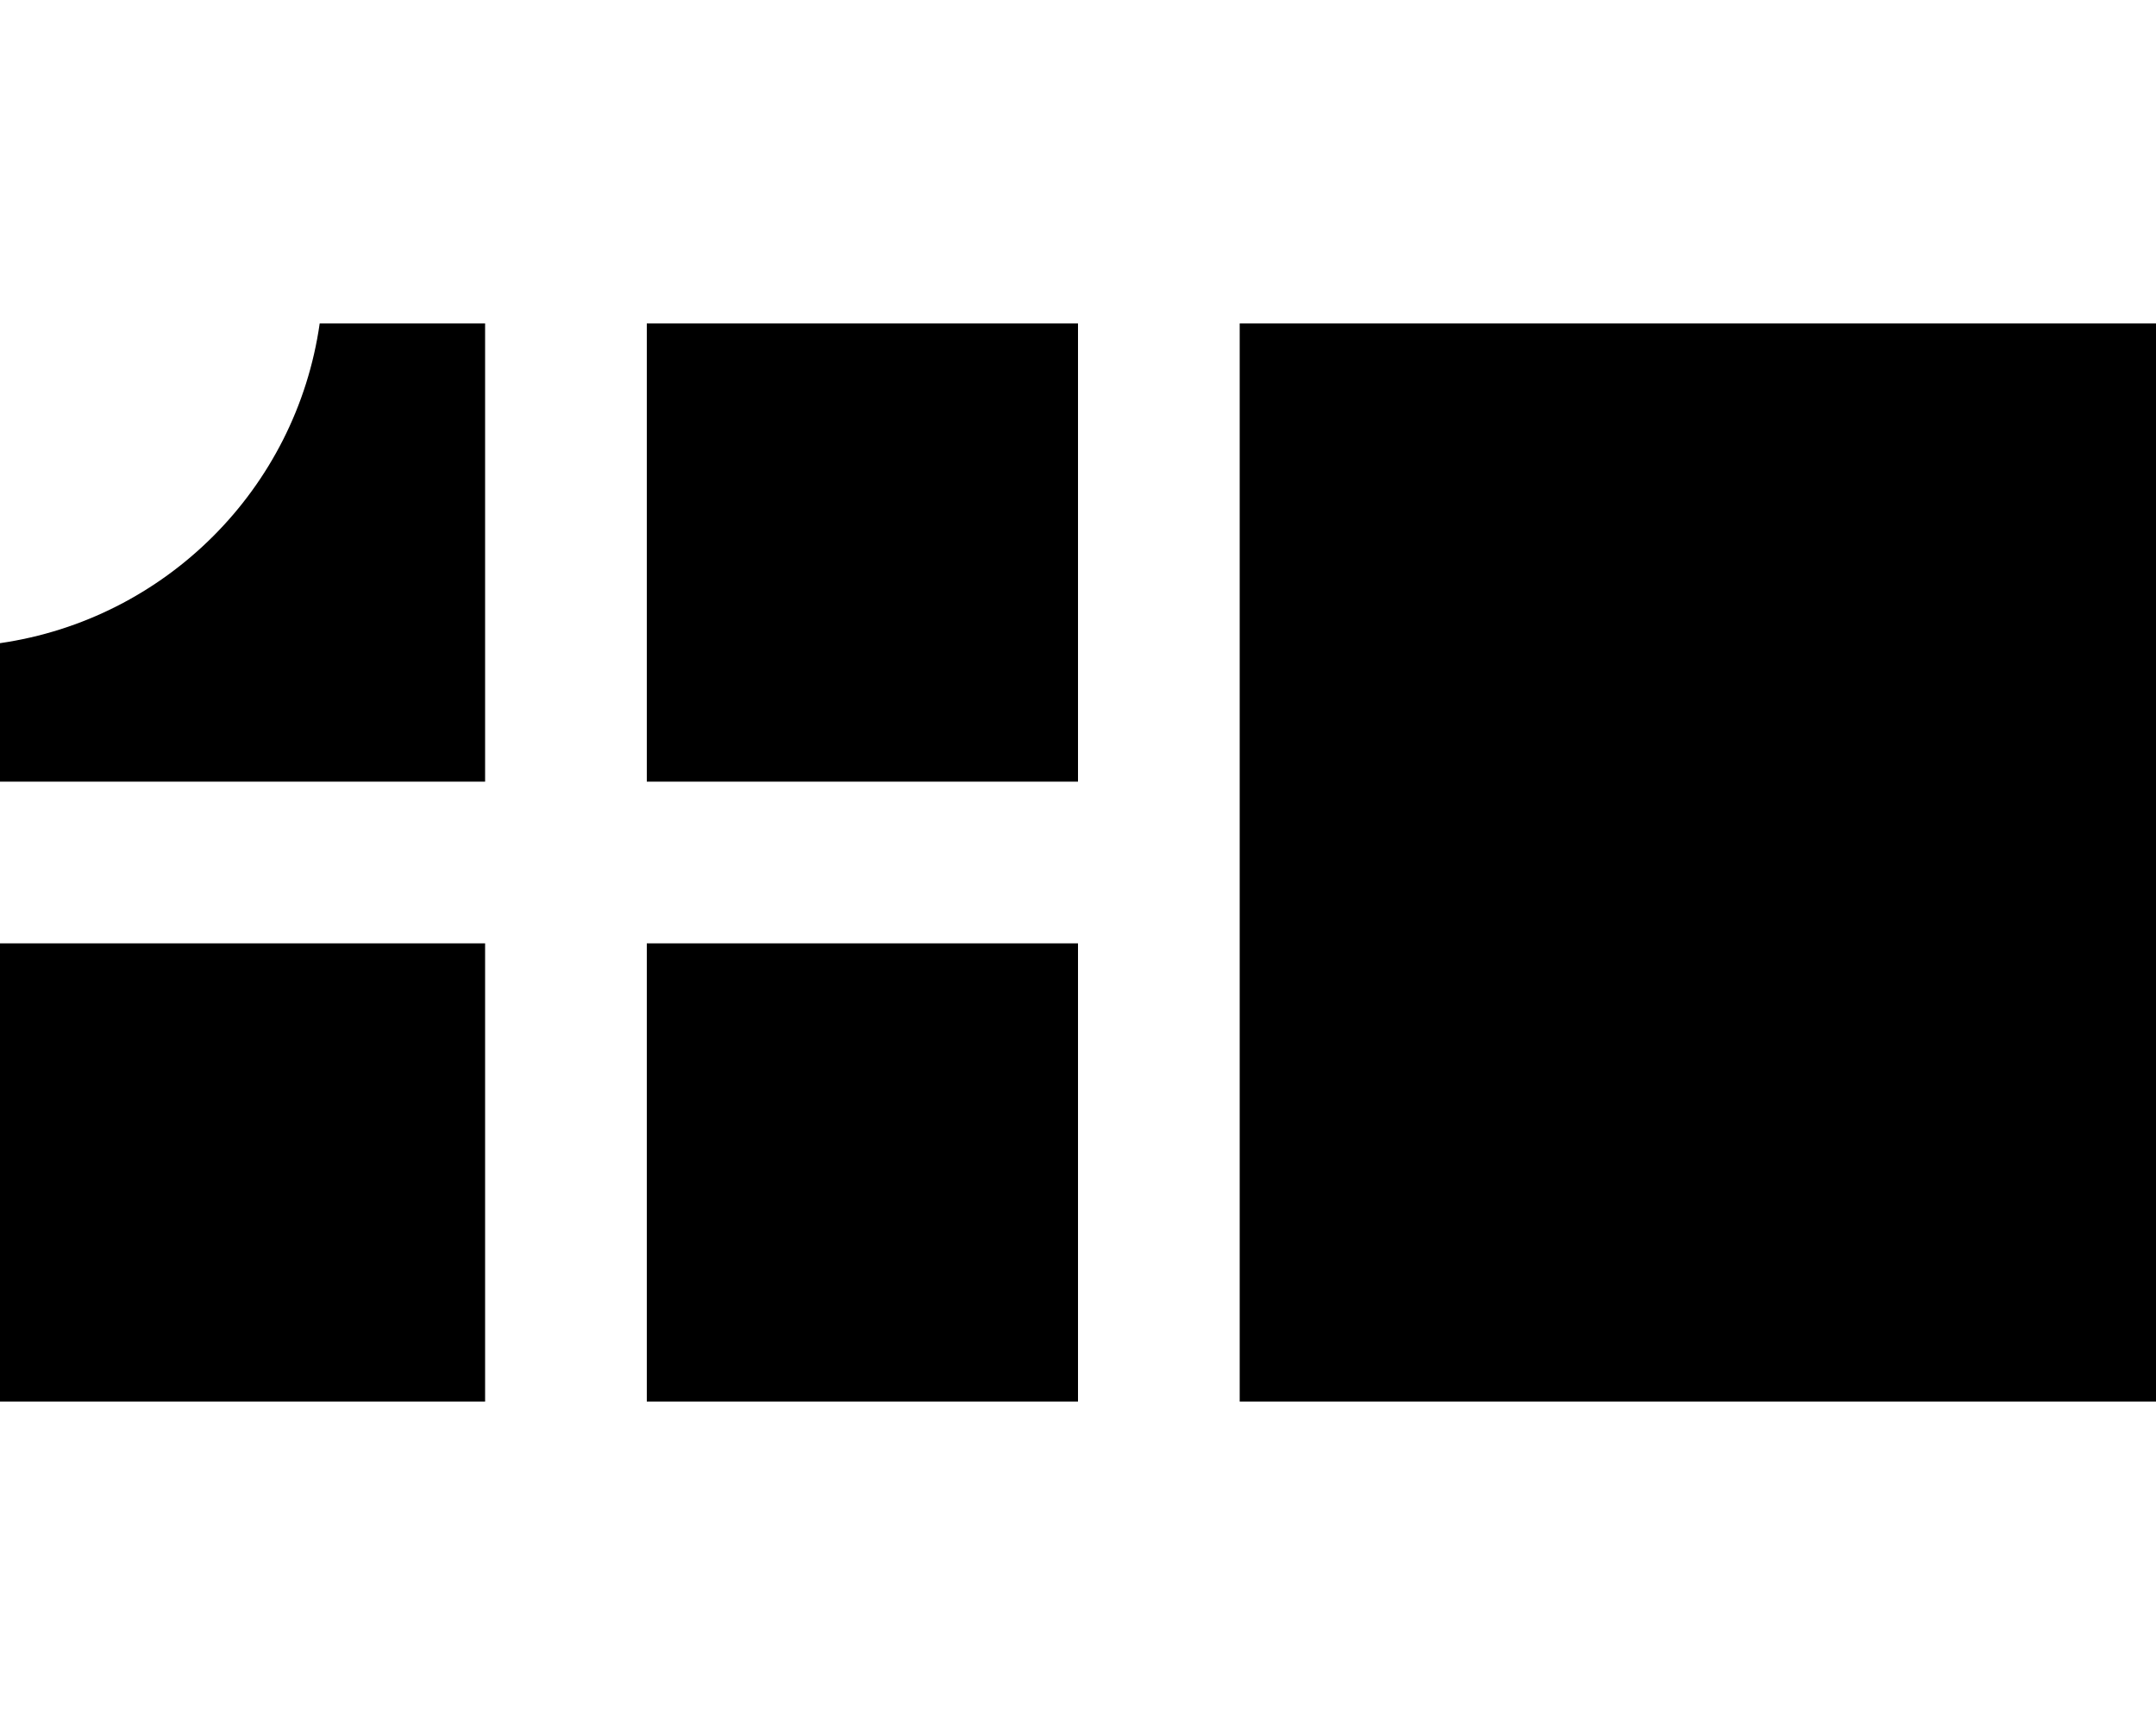 <svg xmlns="http://www.w3.org/2000/svg" viewBox="0 0 640 512"><!--! Font Awesome Pro 7.0.0 by @fontawesome - https://fontawesome.com License - https://fontawesome.com/license (Commercial License) Copyright 2025 Fonticons, Inc. --><path fill="currentColor" d="M192 416l128 0 0-136-128 0 0 136zm176 0l272 0 0-320-272 0 0 320zM320 96l-128 0 0 136 128 0 0-136zM144 96L94.9 96c-7 49.1-45.8 87.8-94.9 94.9l0 41.1 144 0 0-136zM0 280l0 136 144 0 0-136-144 0z"/></svg>